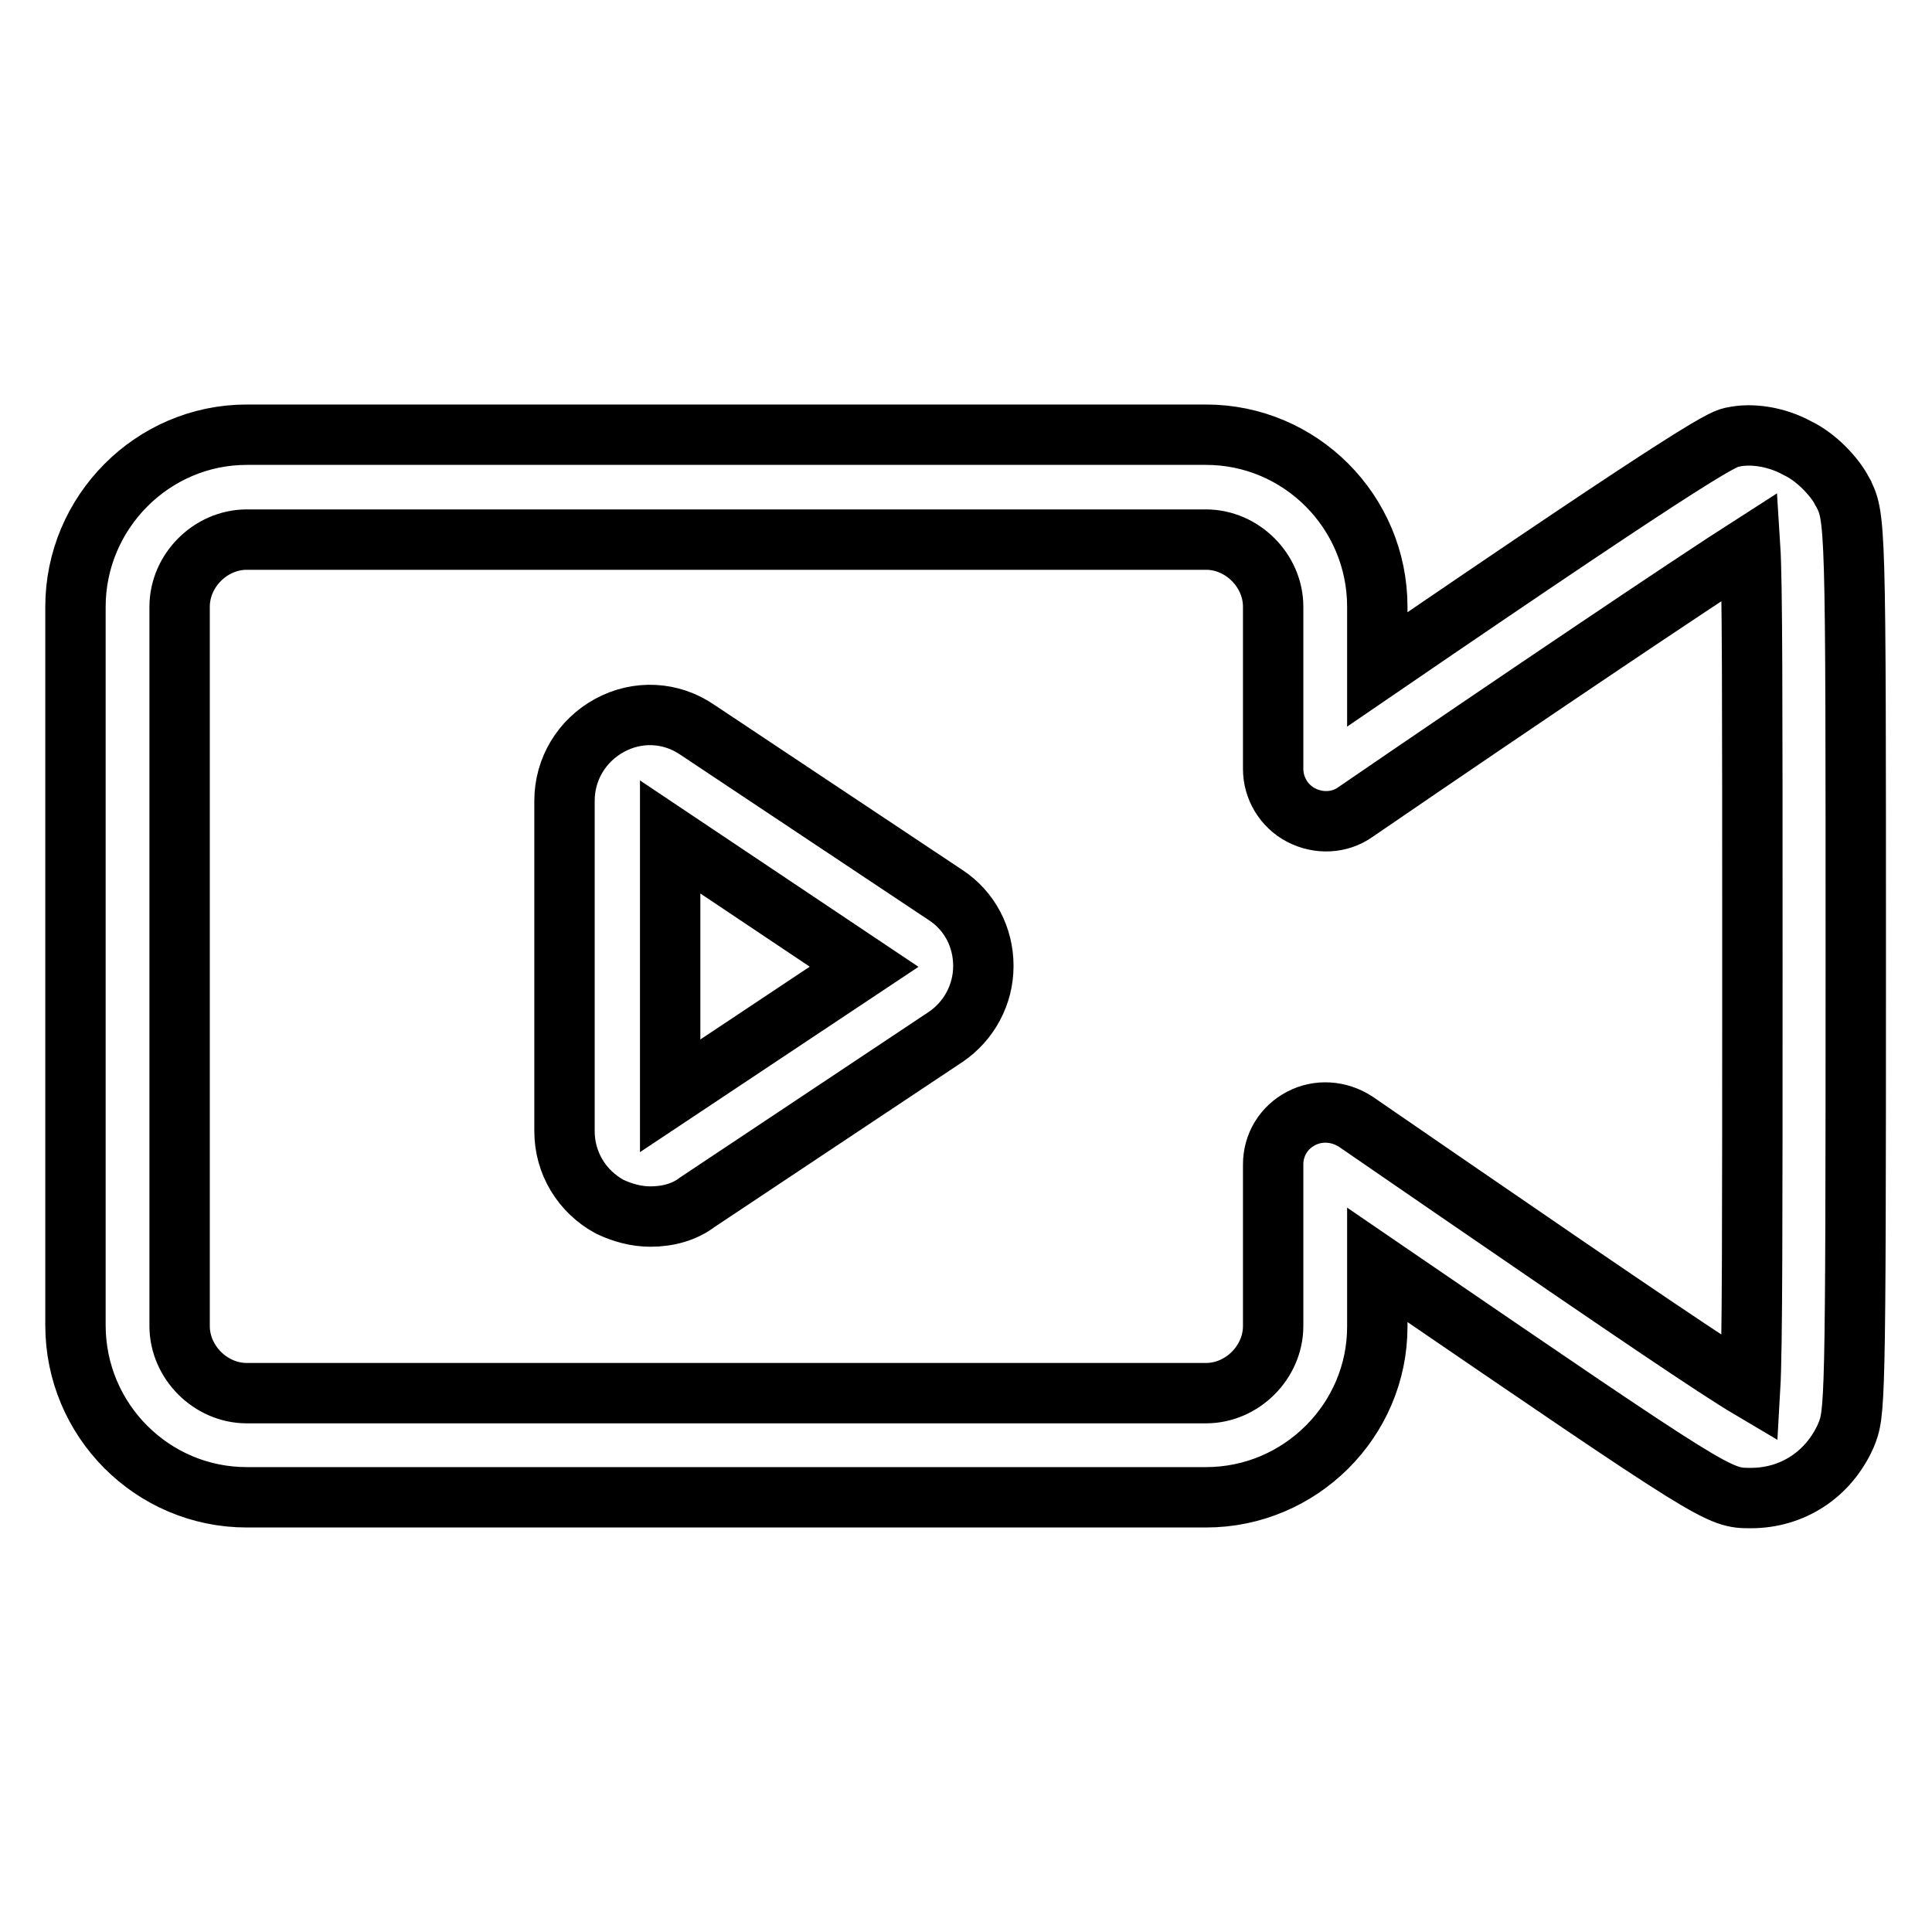 <?xml version="1.0" encoding="utf-8"?>
<!-- Svg Vector Icons : http://www.onlinewebfonts.com/icon -->
<!DOCTYPE svg PUBLIC "-//W3C//DTD SVG 1.1//EN" "http://www.w3.org/Graphics/SVG/1.1/DTD/svg11.dtd">
<svg version="1.1" xmlns="http://www.w3.org/2000/svg" xmlns:xlink="http://www.w3.org/1999/xlink" x="0px" y="0px" viewBox="0 0 256 256" enable-background="new 0 0 256 256" xml:space="preserve">
<g> <path stroke-width="8" fill-opacity="0" stroke="#000000"  d="M159.8,198.4H32.7c-12.5,0-22.7-10.2-22.7-22.8V80.4c0-12.5,10.2-22.8,22.7-22.8h127.1 c12.5,0,22.7,10.2,22.7,22.8v8.3c44.3-30.3,45.9-30.6,47.2-30.8c2.3-0.5,5.6-0.1,8.5,1.5c2.5,1.2,4.8,3.7,5.8,5.5 c0,0.1,0.1,0.2,0.1,0.2c1.8,3.4,1.8,3.4,1.8,62.8c0,59.2-0.1,59.3-1.3,62.3c-2.3,5.2-7.1,8.3-12.6,8.3c-4.3,0-4.3,0-47.6-29.6 l-1.9-1.3v8.2C182.5,188.2,172.3,198.4,159.8,198.4z M32.7,71.5c-4.8,0-8.9,4.1-8.9,8.9v95.3c0,4.8,4.1,8.9,8.9,8.9h127.1 c4.8,0,8.9-4.1,8.9-8.9v-21.4c0-2.6,1.4-4.9,3.7-6.1c2.3-1.2,5-1,7.2,0.4l12.8,8.8c23,15.8,35.1,24,39.5,26.6 c0.3-5.2,0.3-21.8,0.3-56.1c0-35.8,0-50.8-0.3-55.5c-7.5,4.8-30.4,20.2-52.3,35.2c-2.1,1.5-4.9,1.6-7.2,0.4 c-2.3-1.2-3.7-3.6-3.7-6.1V80.4c0-4.8-4.1-8.9-8.9-8.9H32.7z M86.2,161.2c-1.9,0-3.7-0.5-5.4-1.3c-3.7-2-6-5.8-6-10v-43.8 c0-4.2,2.3-8,6-10c3.7-2,8.1-1.8,11.6,0.6l32.9,21.9c3.2,2.1,5,5.6,5,9.4c0,3.8-1.9,7.3-5,9.4l-32.9,21.9 C90.7,160.6,88.5,161.2,86.2,161.2z M88.8,110.9v34.3l25.7-17.1L88.8,110.9z"/></g>
</svg>